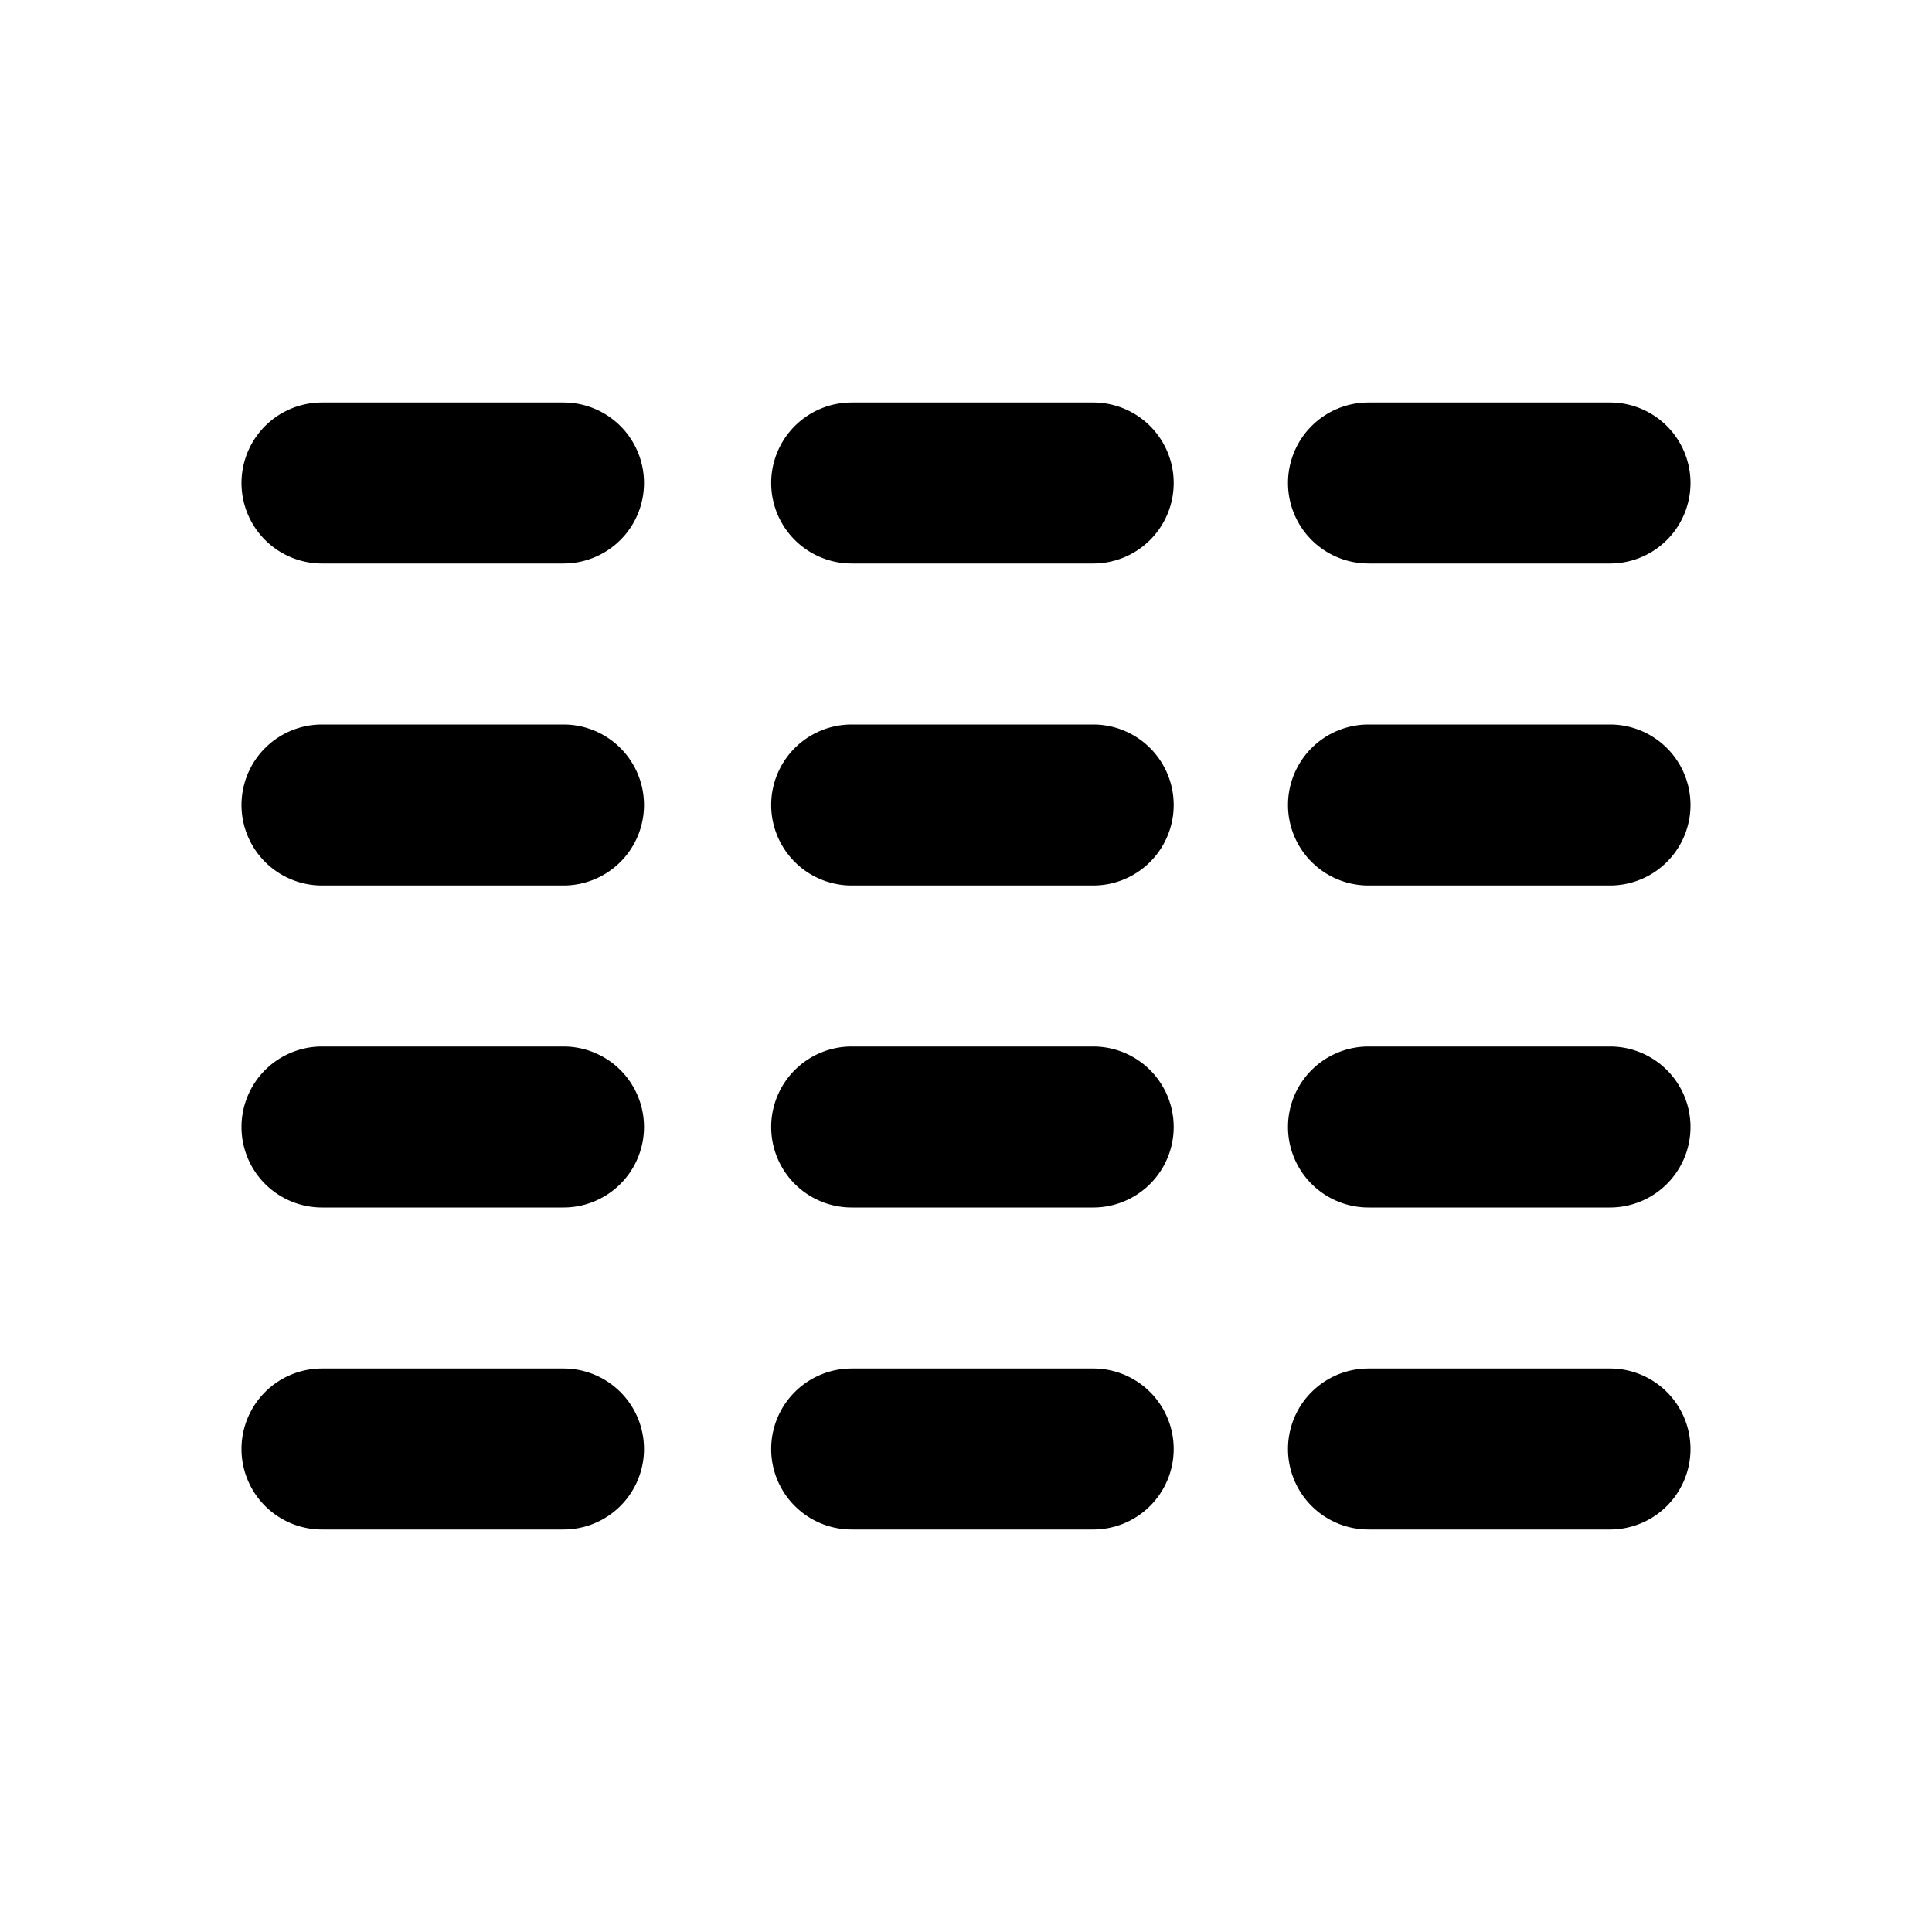<svg fill="currentColor" viewBox="0 0 24 24"><path d="M3 6a1 1 0 0 1 1-1h3a1 1 0 0 1 0 2H4a1 1 0 0 1-1-1Zm6.58 0a1 1 0 0 1 1-1h3a1 1 0 1 1 0 2h-3a1 1 0 0 1-1-1ZM16 6a1 1 0 0 1 1-1h3a1 1 0 1 1 0 2h-3a1 1 0 0 1-1-1ZM3 10a1 1 0 0 1 1-1h3a1 1 0 0 1 0 2H4a1 1 0 0 1-1-1Zm6.58 0a1 1 0 0 1 1-1h3a1 1 0 1 1 0 2h-3a1 1 0 0 1-1-1ZM16 10a1 1 0 0 1 1-1h3a1 1 0 1 1 0 2h-3a1 1 0 0 1-1-1ZM3 14a1 1 0 0 1 1-1h3a1 1 0 1 1 0 2H4a1 1 0 0 1-1-1Zm6.58 0a1 1 0 0 1 1-1h3a1 1 0 1 1 0 2h-3a1 1 0 0 1-1-1ZM16 14a1 1 0 0 1 1-1h3a1 1 0 1 1 0 2h-3a1 1 0 0 1-1-1ZM3 18a1 1 0 0 1 1-1h3a1 1 0 1 1 0 2H4a1 1 0 0 1-1-1Zm6.58 0a1 1 0 0 1 1-1h3a1 1 0 1 1 0 2h-3a1 1 0 0 1-1-1ZM16 18a1 1 0 0 1 1-1h3a1 1 0 1 1 0 2h-3a1 1 0 0 1-1-1Z"/></svg>